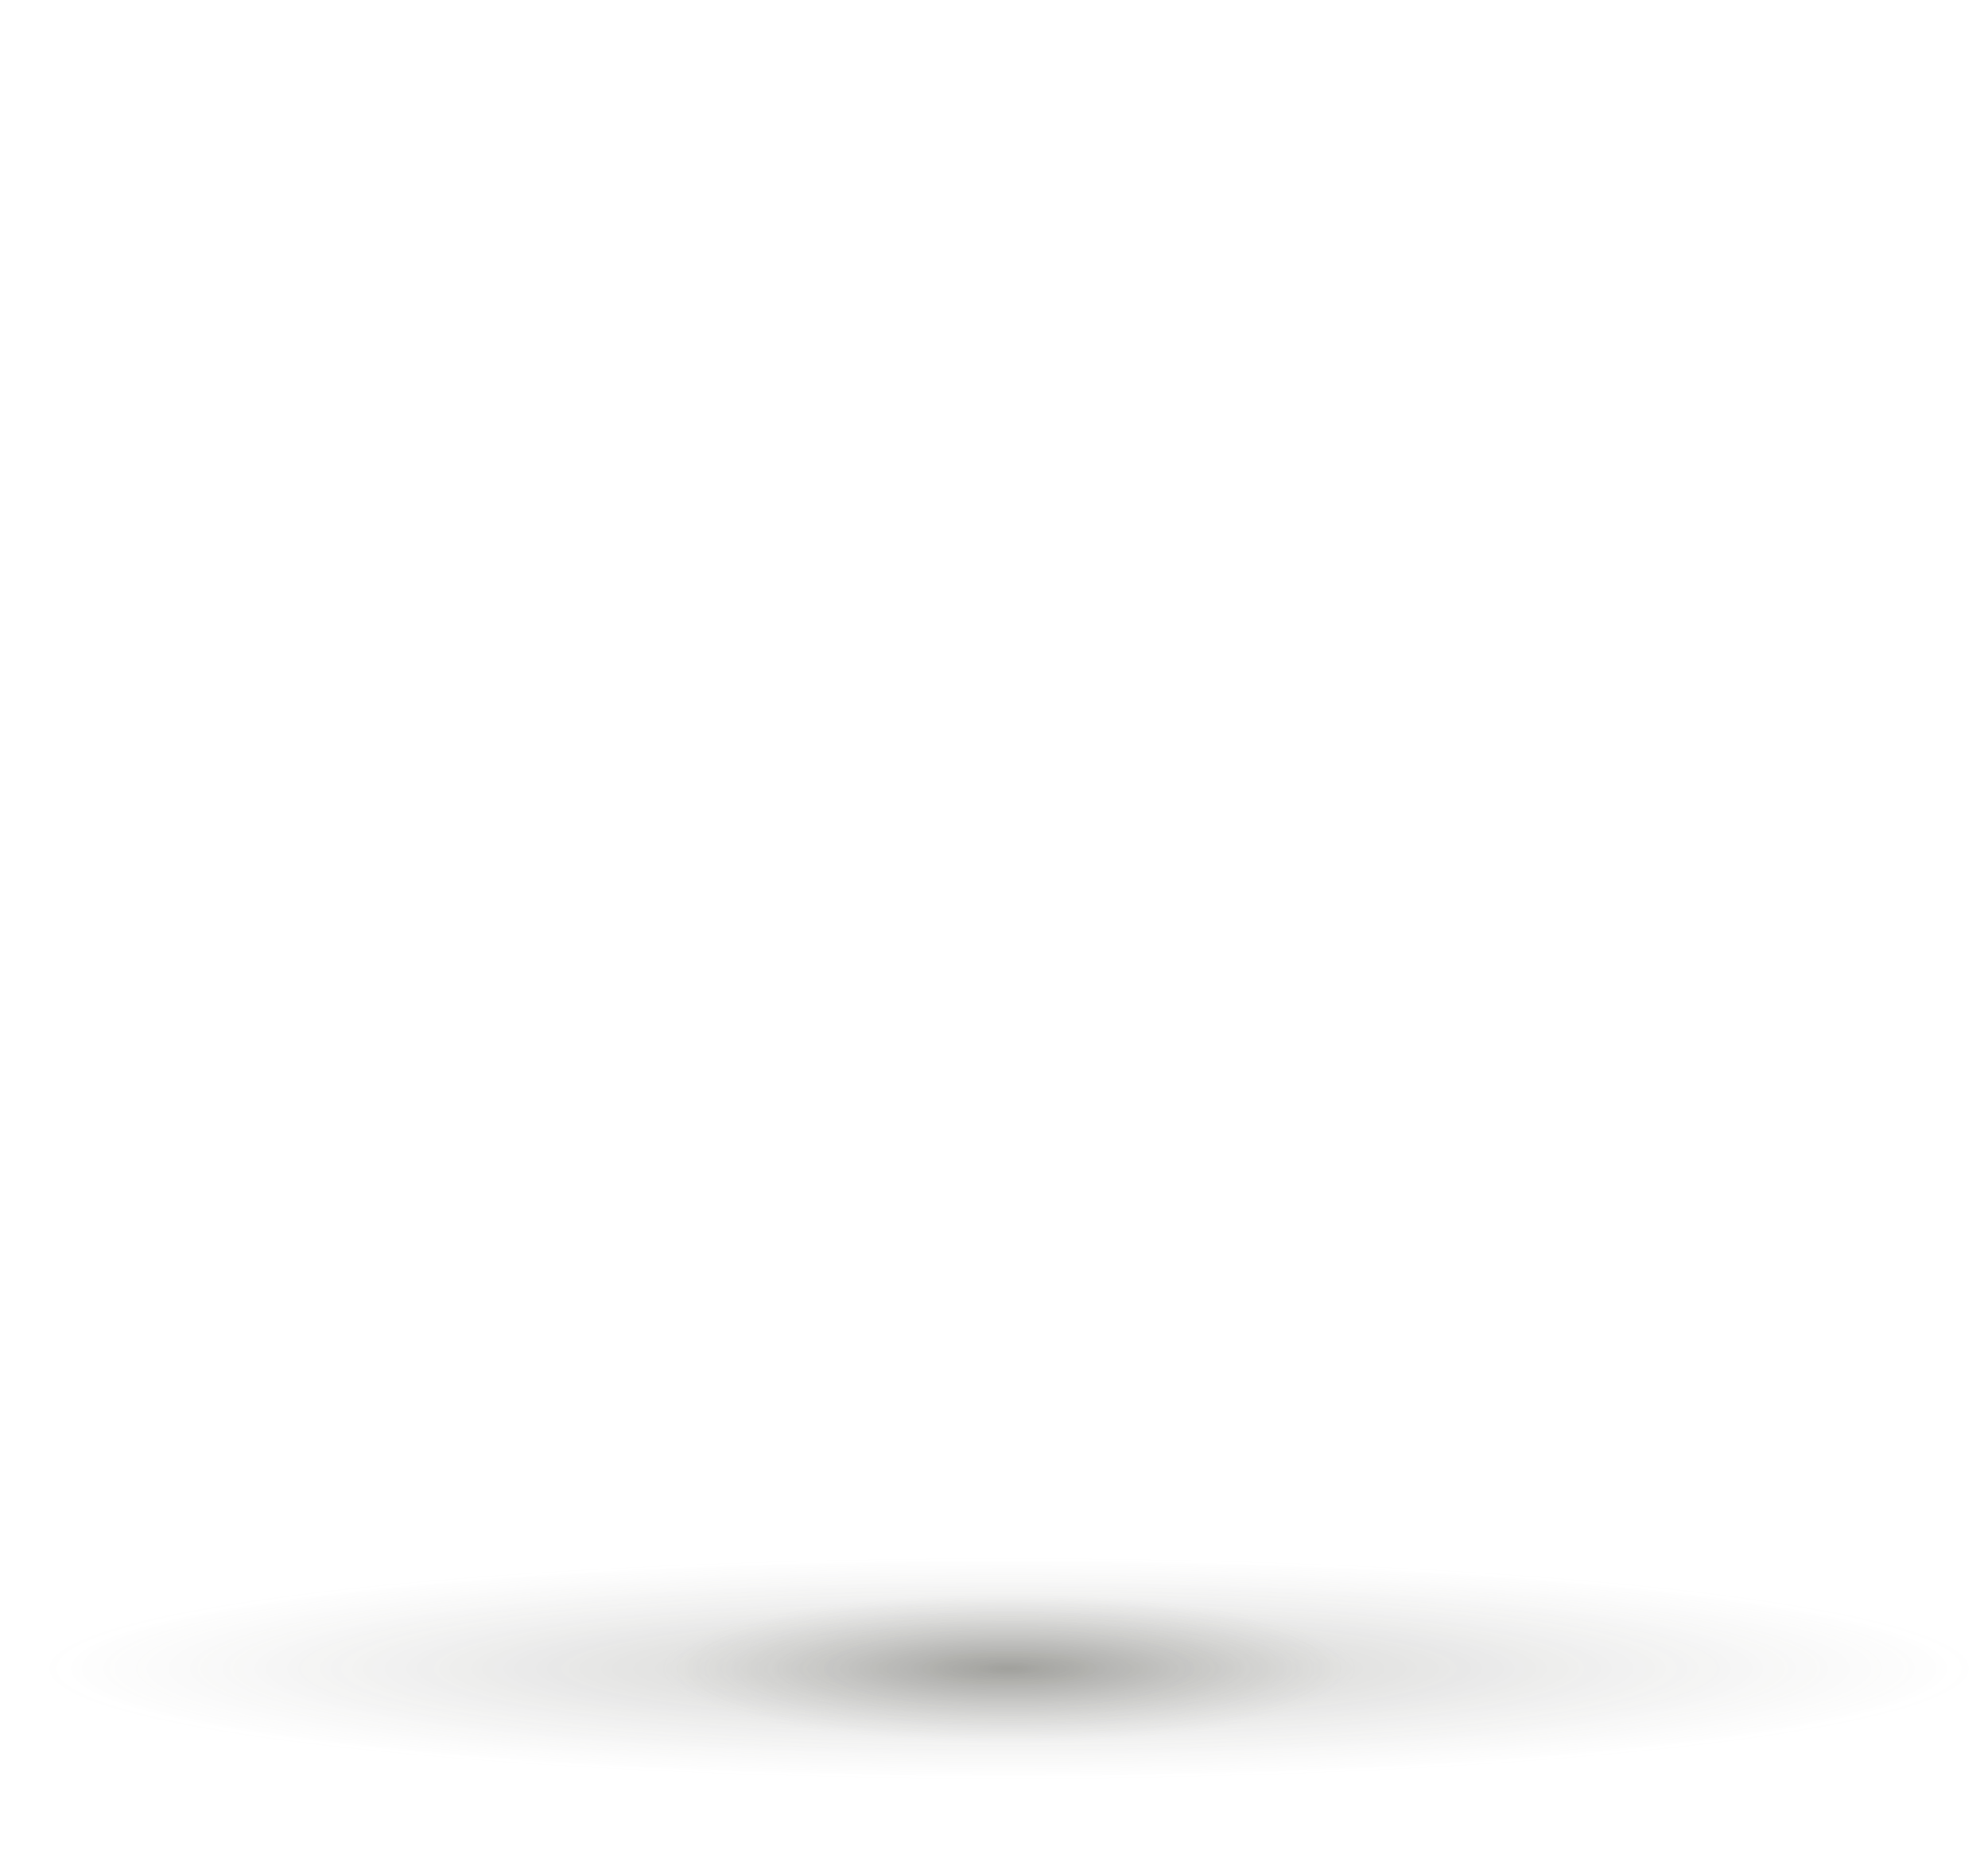 <?xml version="1.0" encoding="UTF-8"?>
<svg xmlns="http://www.w3.org/2000/svg" xmlns:xlink="http://www.w3.org/1999/xlink" width="925" height="863" viewBox="0 0 925 863">
  <defs>
    <radialGradient id="radial-gradient" cx="0.5" cy="0.5" r="0.5" gradientUnits="objectBoundingBox">
      <stop offset="0" stop-color="#27271f"></stop>
      <stop offset="1" stop-color="#6e6e69" stop-opacity="0"></stop>
    </radialGradient>
  </defs>
  <g id="gfx-hero-l5-shado" transform="translate(-867 -1082)">
    <g id="Gruppe_512" data-name="Gruppe 512" transform="translate(881.35 1807.658)" opacity="0.65">
      <ellipse id="Ellipse_1" data-name="Ellipse 1" cx="455.5" cy="51.5" rx="455.5" ry="51.5" transform="translate(-0.35 -0.658)" opacity="0.35" fill="url(#radial-gradient)" style="mix-blend-mode: multiply;isolation: isolate"></ellipse>
      <ellipse id="Ellipse_2" data-name="Ellipse 2" cx="161.5" cy="34.5" rx="161.5" ry="34.5" transform="translate(293.65 16.342)" opacity="0.5" fill="url(#radial-gradient)" style="mix-blend-mode: multiply;isolation: isolate"></ellipse>
    </g>
    <rect id="Rechteck_453" data-name="Rechteck 453" width="924" height="863" transform="translate(867 1082)" fill="none"></rect>
  </g>
</svg>
